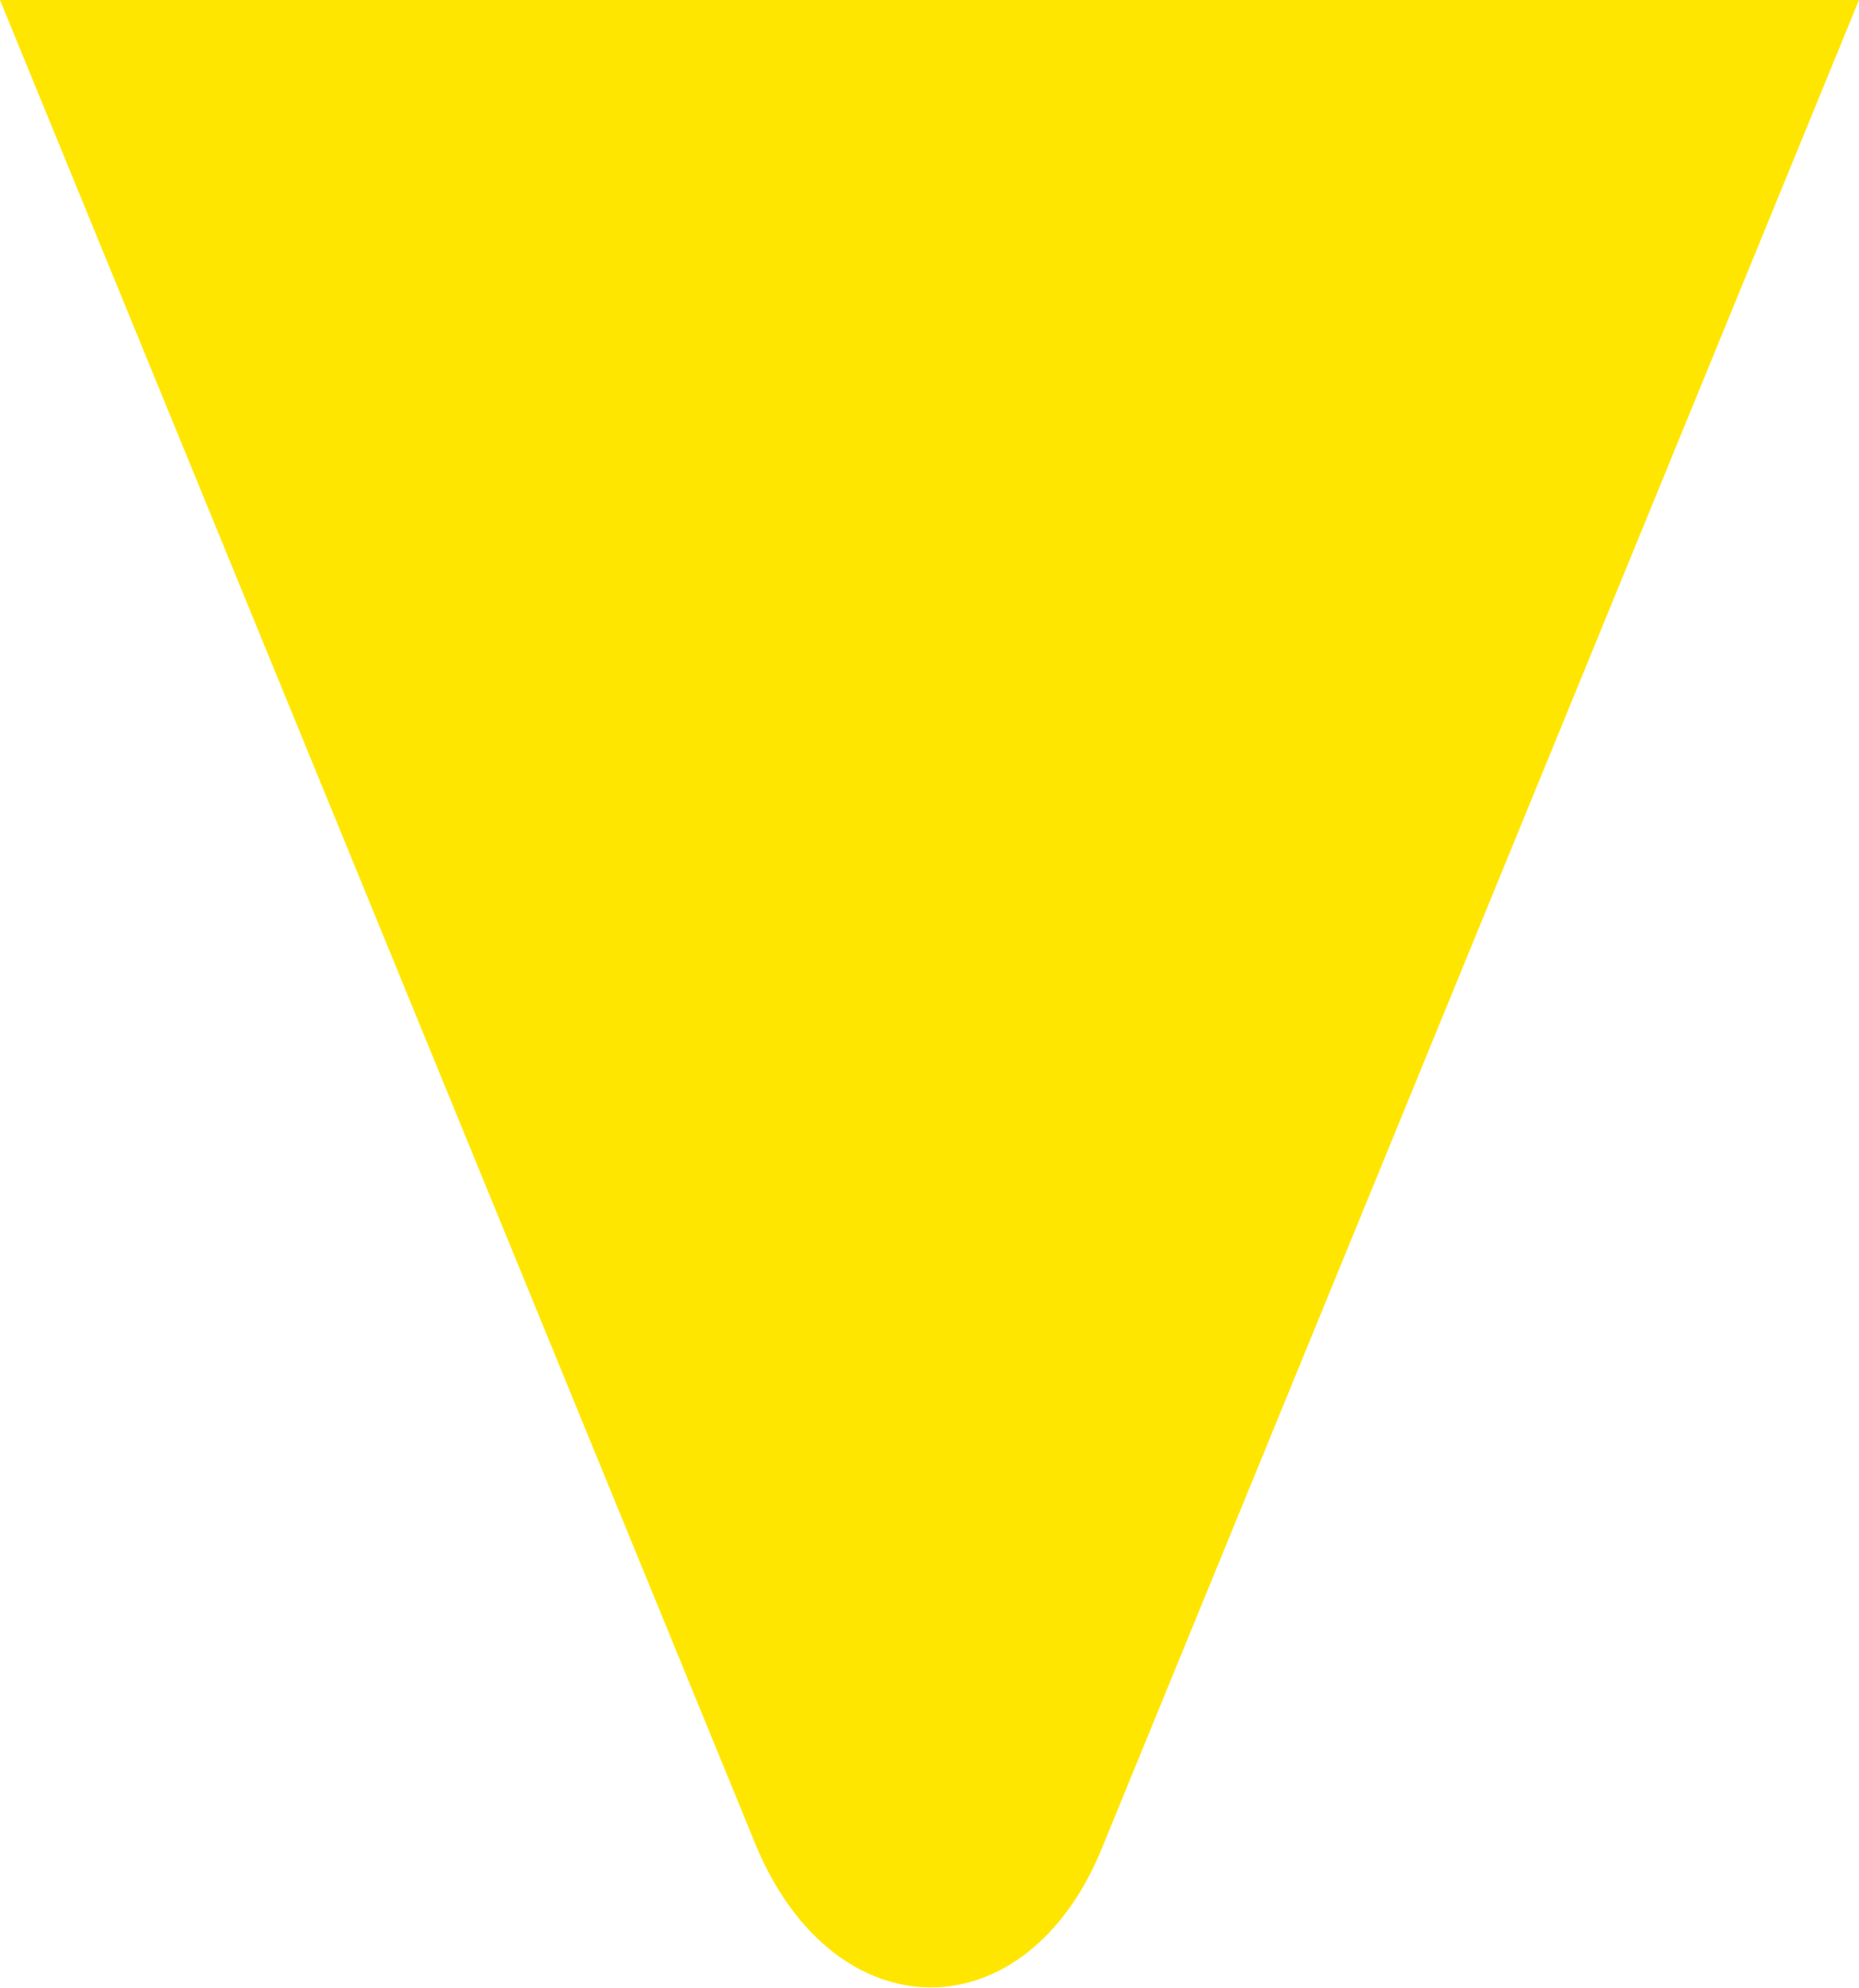<?xml version="1.0" encoding="utf-8"?>
<!-- Generator: Adobe Illustrator 29.1.0, SVG Export Plug-In . SVG Version: 9.03 Build 55587)  -->
<svg version="1.1" id="レイヤー_1" xmlns="http://www.w3.org/2000/svg" xmlns:xlink="http://www.w3.org/1999/xlink" x="0px"
	 y="0px" viewBox="0 0 51.9 55.5" style="enable-background:new 0 0 51.9 55.5;" xml:space="preserve">
<style type="text/css">
	.st0{fill:#FFE600;}
</style>
<g>
	<path class="st0" d="M21.1,51.5c2.2,5.3,7.6,5.3,9.7,0L51.9,0H0L21.1,51.5z"/>
</g>
</svg>
